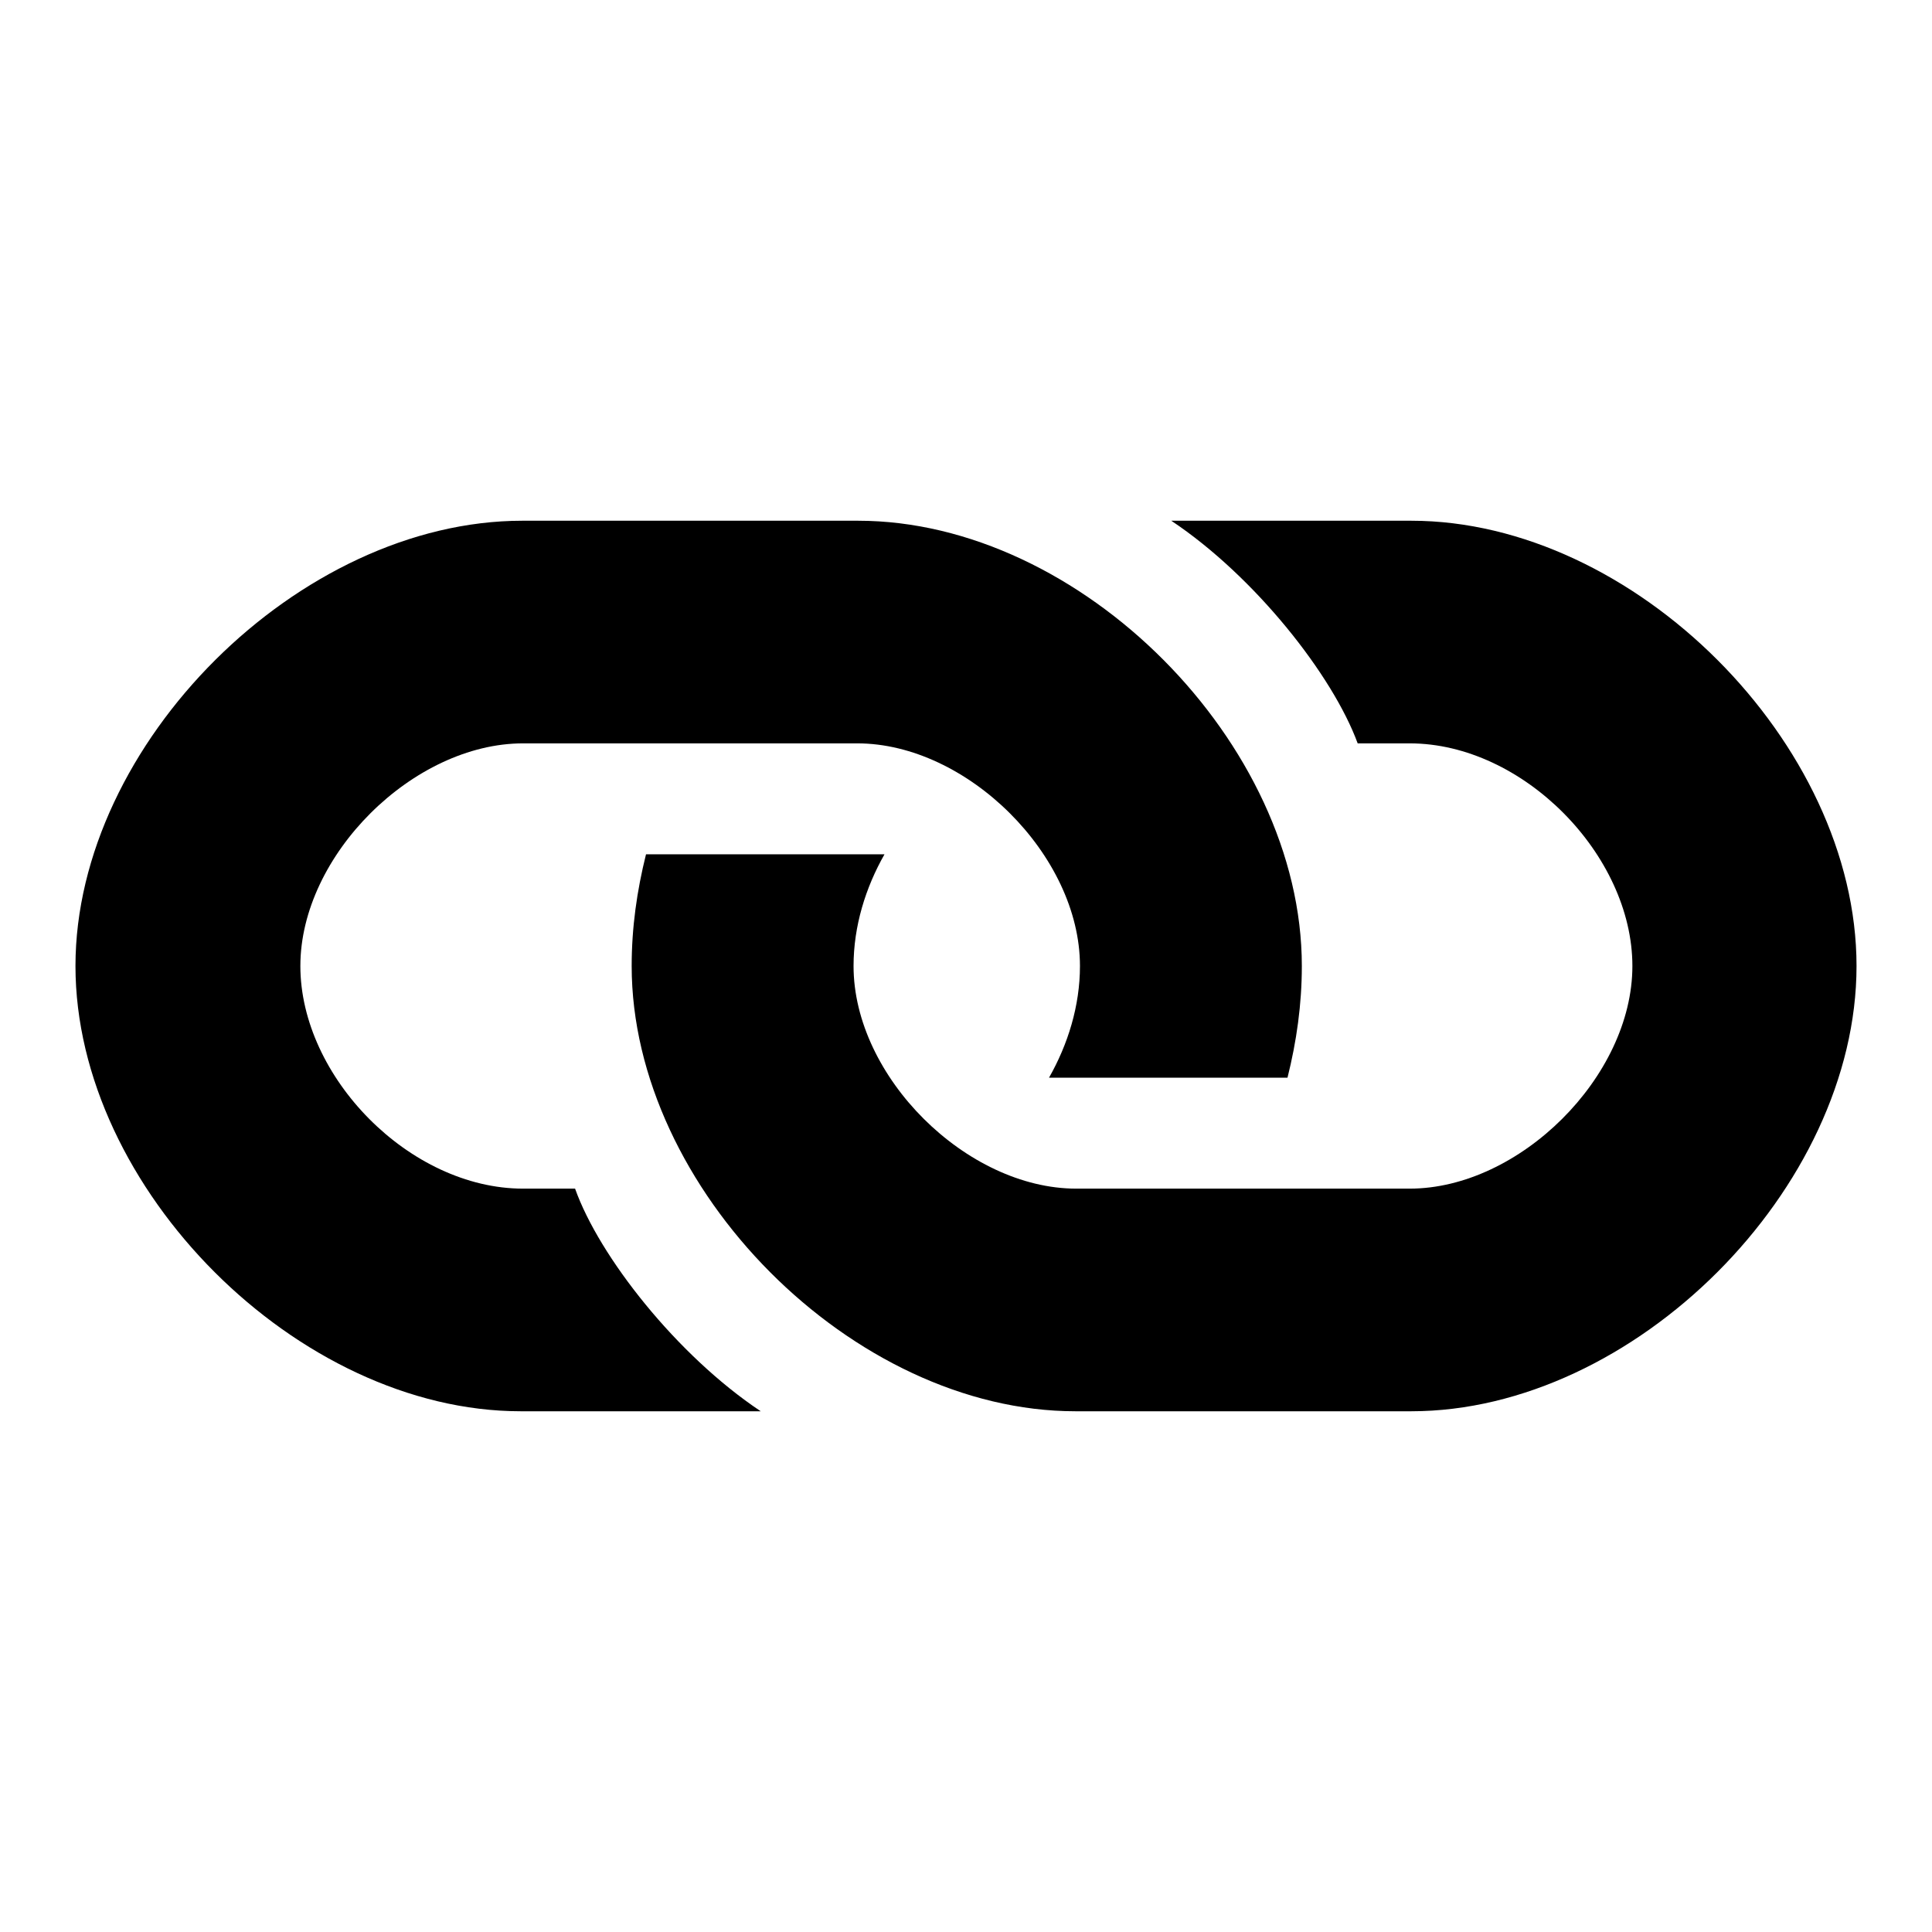 <?xml version="1.0" encoding="utf-8"?>
<!-- Svg Vector Icons : http://www.onlinewebfonts.com/icon -->
<!DOCTYPE svg PUBLIC "-//W3C//DTD SVG 1.1//EN" "http://www.w3.org/Graphics/SVG/1.1/DTD/svg11.dtd">
<svg version="1.1" xmlns="http://www.w3.org/2000/svg" xmlns:xlink="http://www.w3.org/1999/xlink" x="0px" y="0px" viewBox="0 0 256 256" enable-background="new 0 0 256 256" xml:space="preserve">
<g><g><g><path fill="#000000" d="M187,69h-31.8c11.1,7.4,21.4,20.5,24.7,29.5h6.9c15,0,29.5,14.8,29.5,29.5c0,14.7-15,29.5-29.5,29.5h-44.2c-14.5,0-29.5-14.8-29.5-29.5c0-5.3,1.6-10.4,4.1-14.8H85.6c-1.2,4.8-1.9,9.7-1.9,14.8c0,29.5,29.3,59,58.8,59c29.5,0,15,0,44.5,0c29.5,0,59-29.5,59-59S216.5,69,187,69z M76.2,157.5h-6.9c-15,0-29.5-14.8-29.5-29.5c0-14.7,15-29.5,29.5-29.5h44.3c14.5,0,29.5,14.8,29.5,29.5c0,5.3-1.6,10.4-4.1,14.8h31.6c1.2-4.8,1.9-9.7,1.9-14.8c0-29.5-29.3-59-58.8-59c-29.5,0-15,0-44.5,0S10,98.5,10,128s29.5,59,59,59h31.8C89.7,179.6,79.4,166.5,76.2,157.5z"/></g></g></g>
</svg>